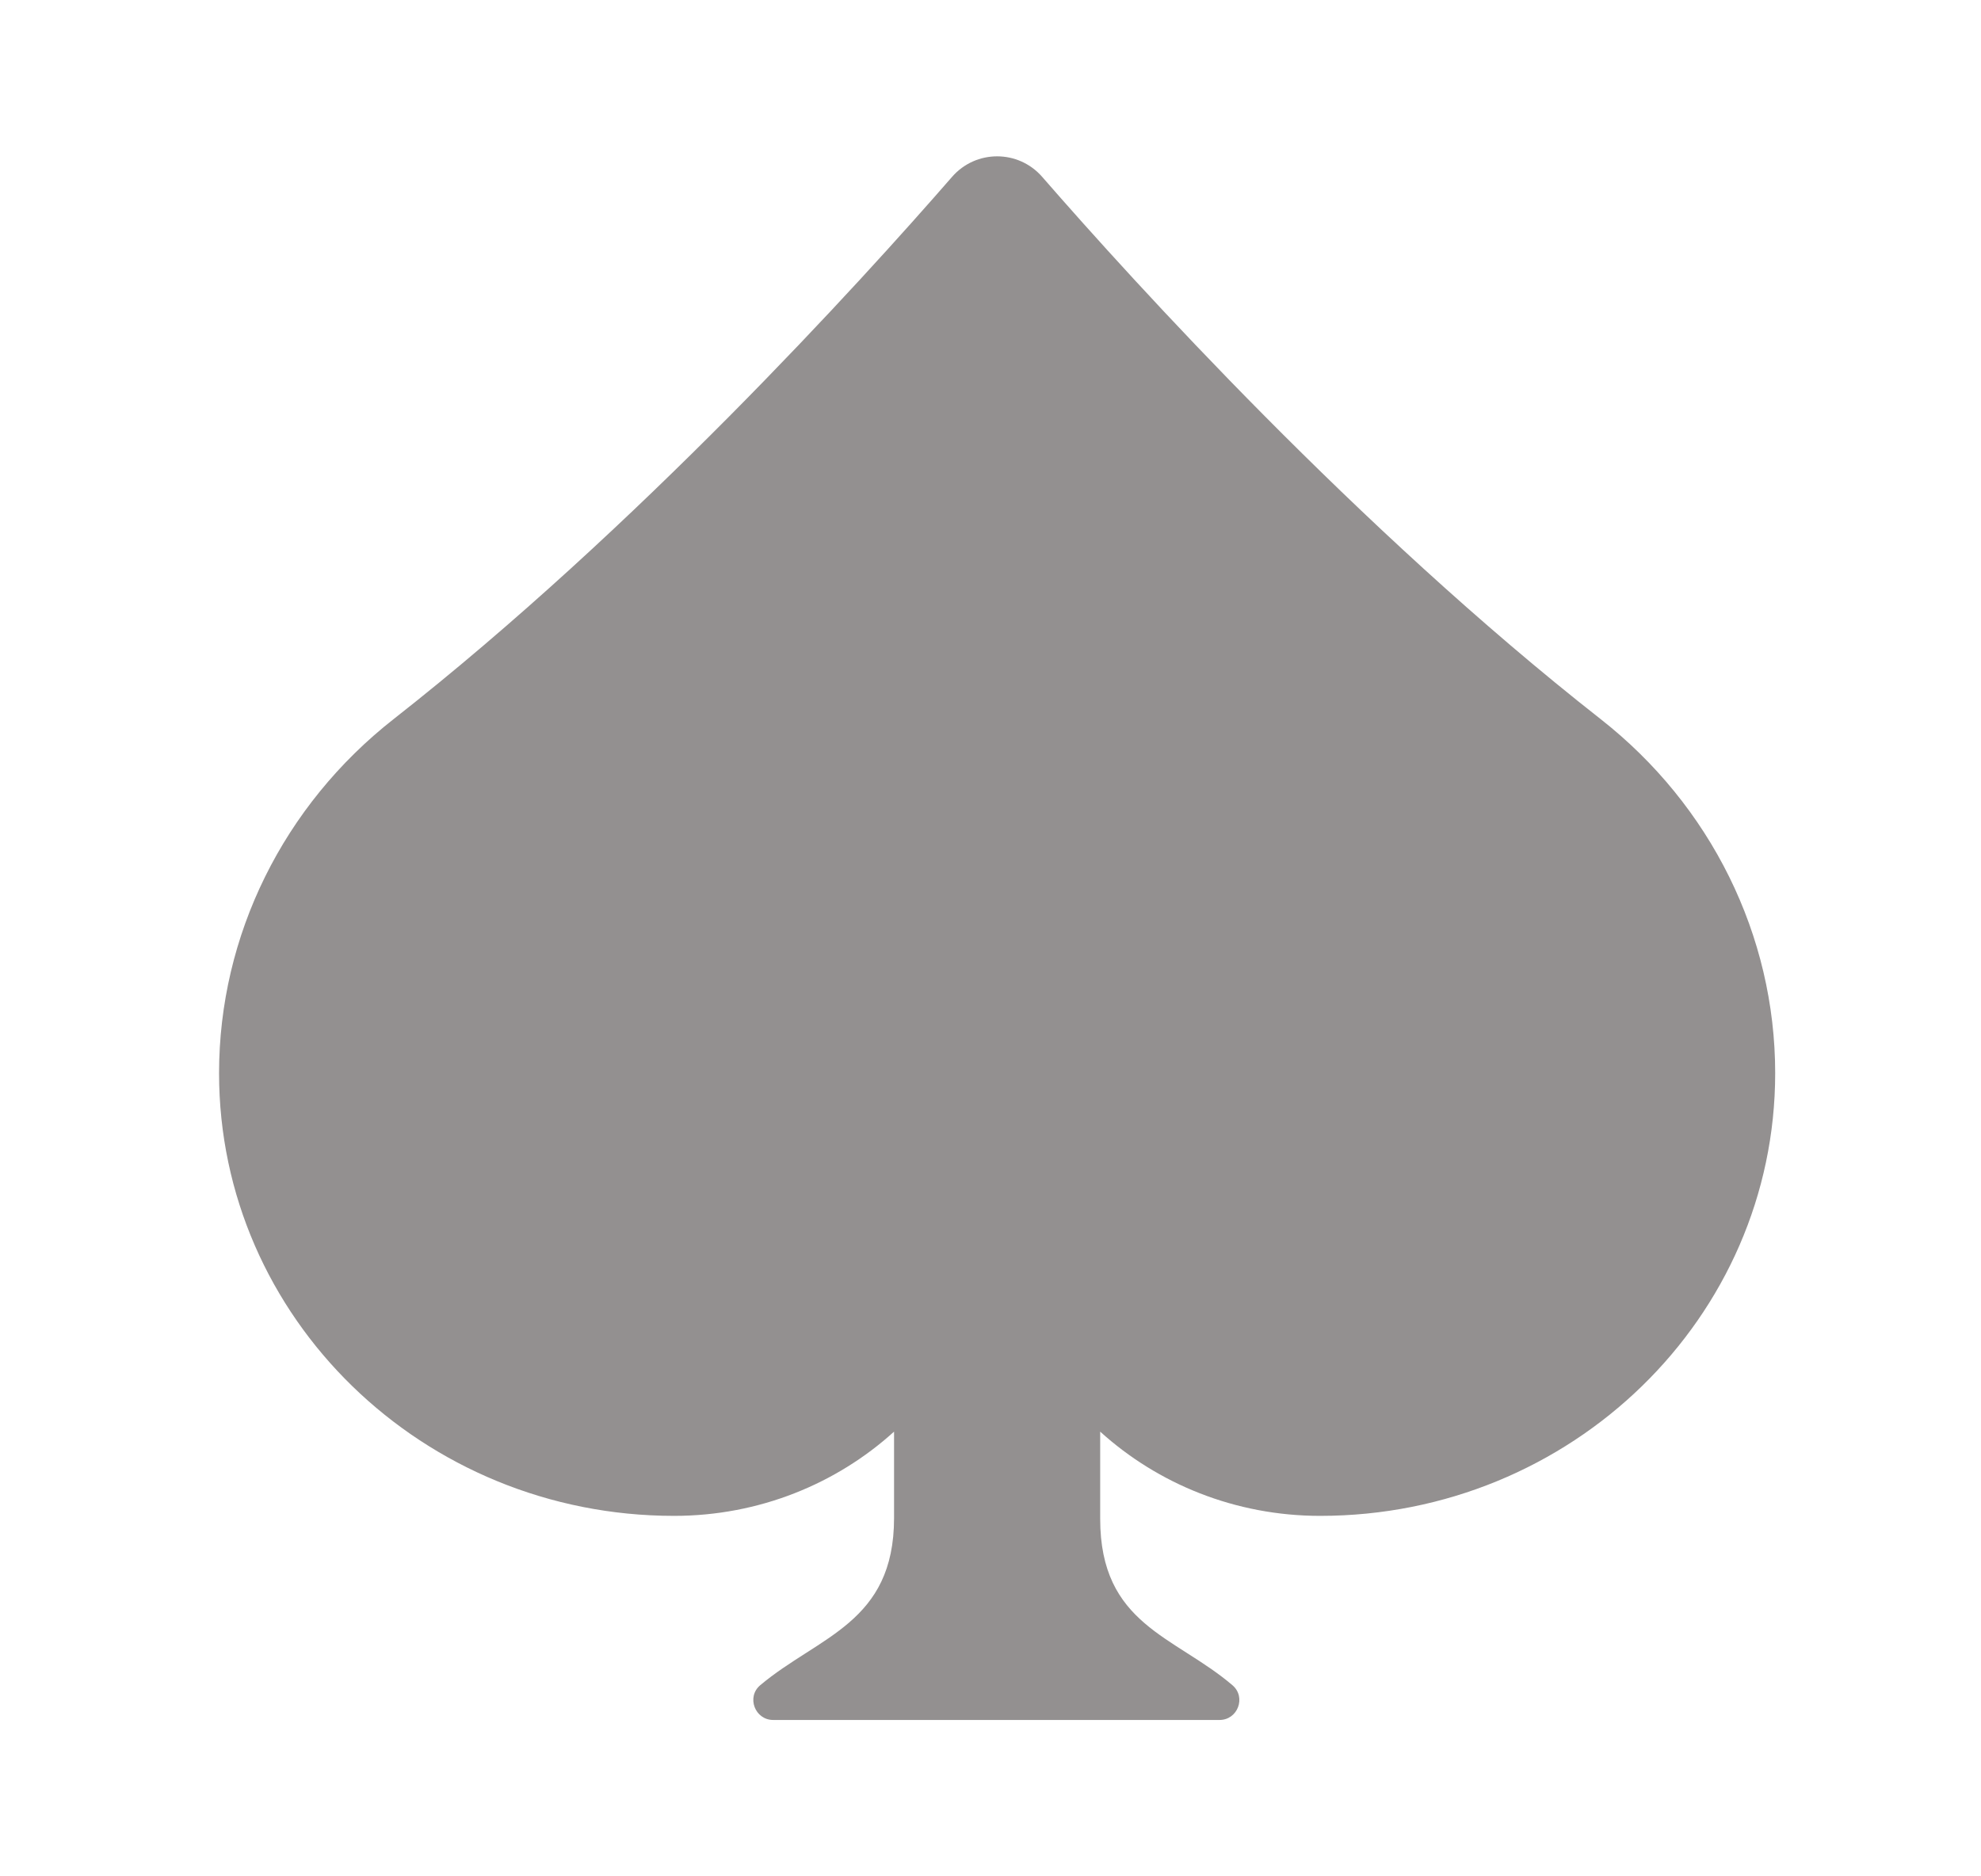 <svg width="19" height="18" viewBox="0 0 19 18" fill="none" xmlns="http://www.w3.org/2000/svg">
<path d="M15.35 6.897C13.02 5.069 10.882 2.715 9.996 1.697C9.767 1.434 9.36 1.434 9.131 1.697C8.245 2.715 6.107 5.069 3.777 6.897C2.719 7.726 2.101 8.973 2.101 10.295C2.101 12.64 4.055 14.542 6.465 14.542C7.28 14.542 8.022 14.235 8.575 13.734V14.562C8.575 15.57 7.853 15.695 7.292 16.166C7.157 16.279 7.24 16.5 7.416 16.5H11.696C11.872 16.5 11.954 16.281 11.821 16.167C11.266 15.693 10.552 15.587 10.552 14.57V13.734C11.105 14.235 11.847 14.542 12.662 14.542C15.072 14.542 17.026 12.64 17.026 10.295C17.026 8.973 16.408 7.726 15.35 6.897Z" fill="#939090"/>
</svg>
